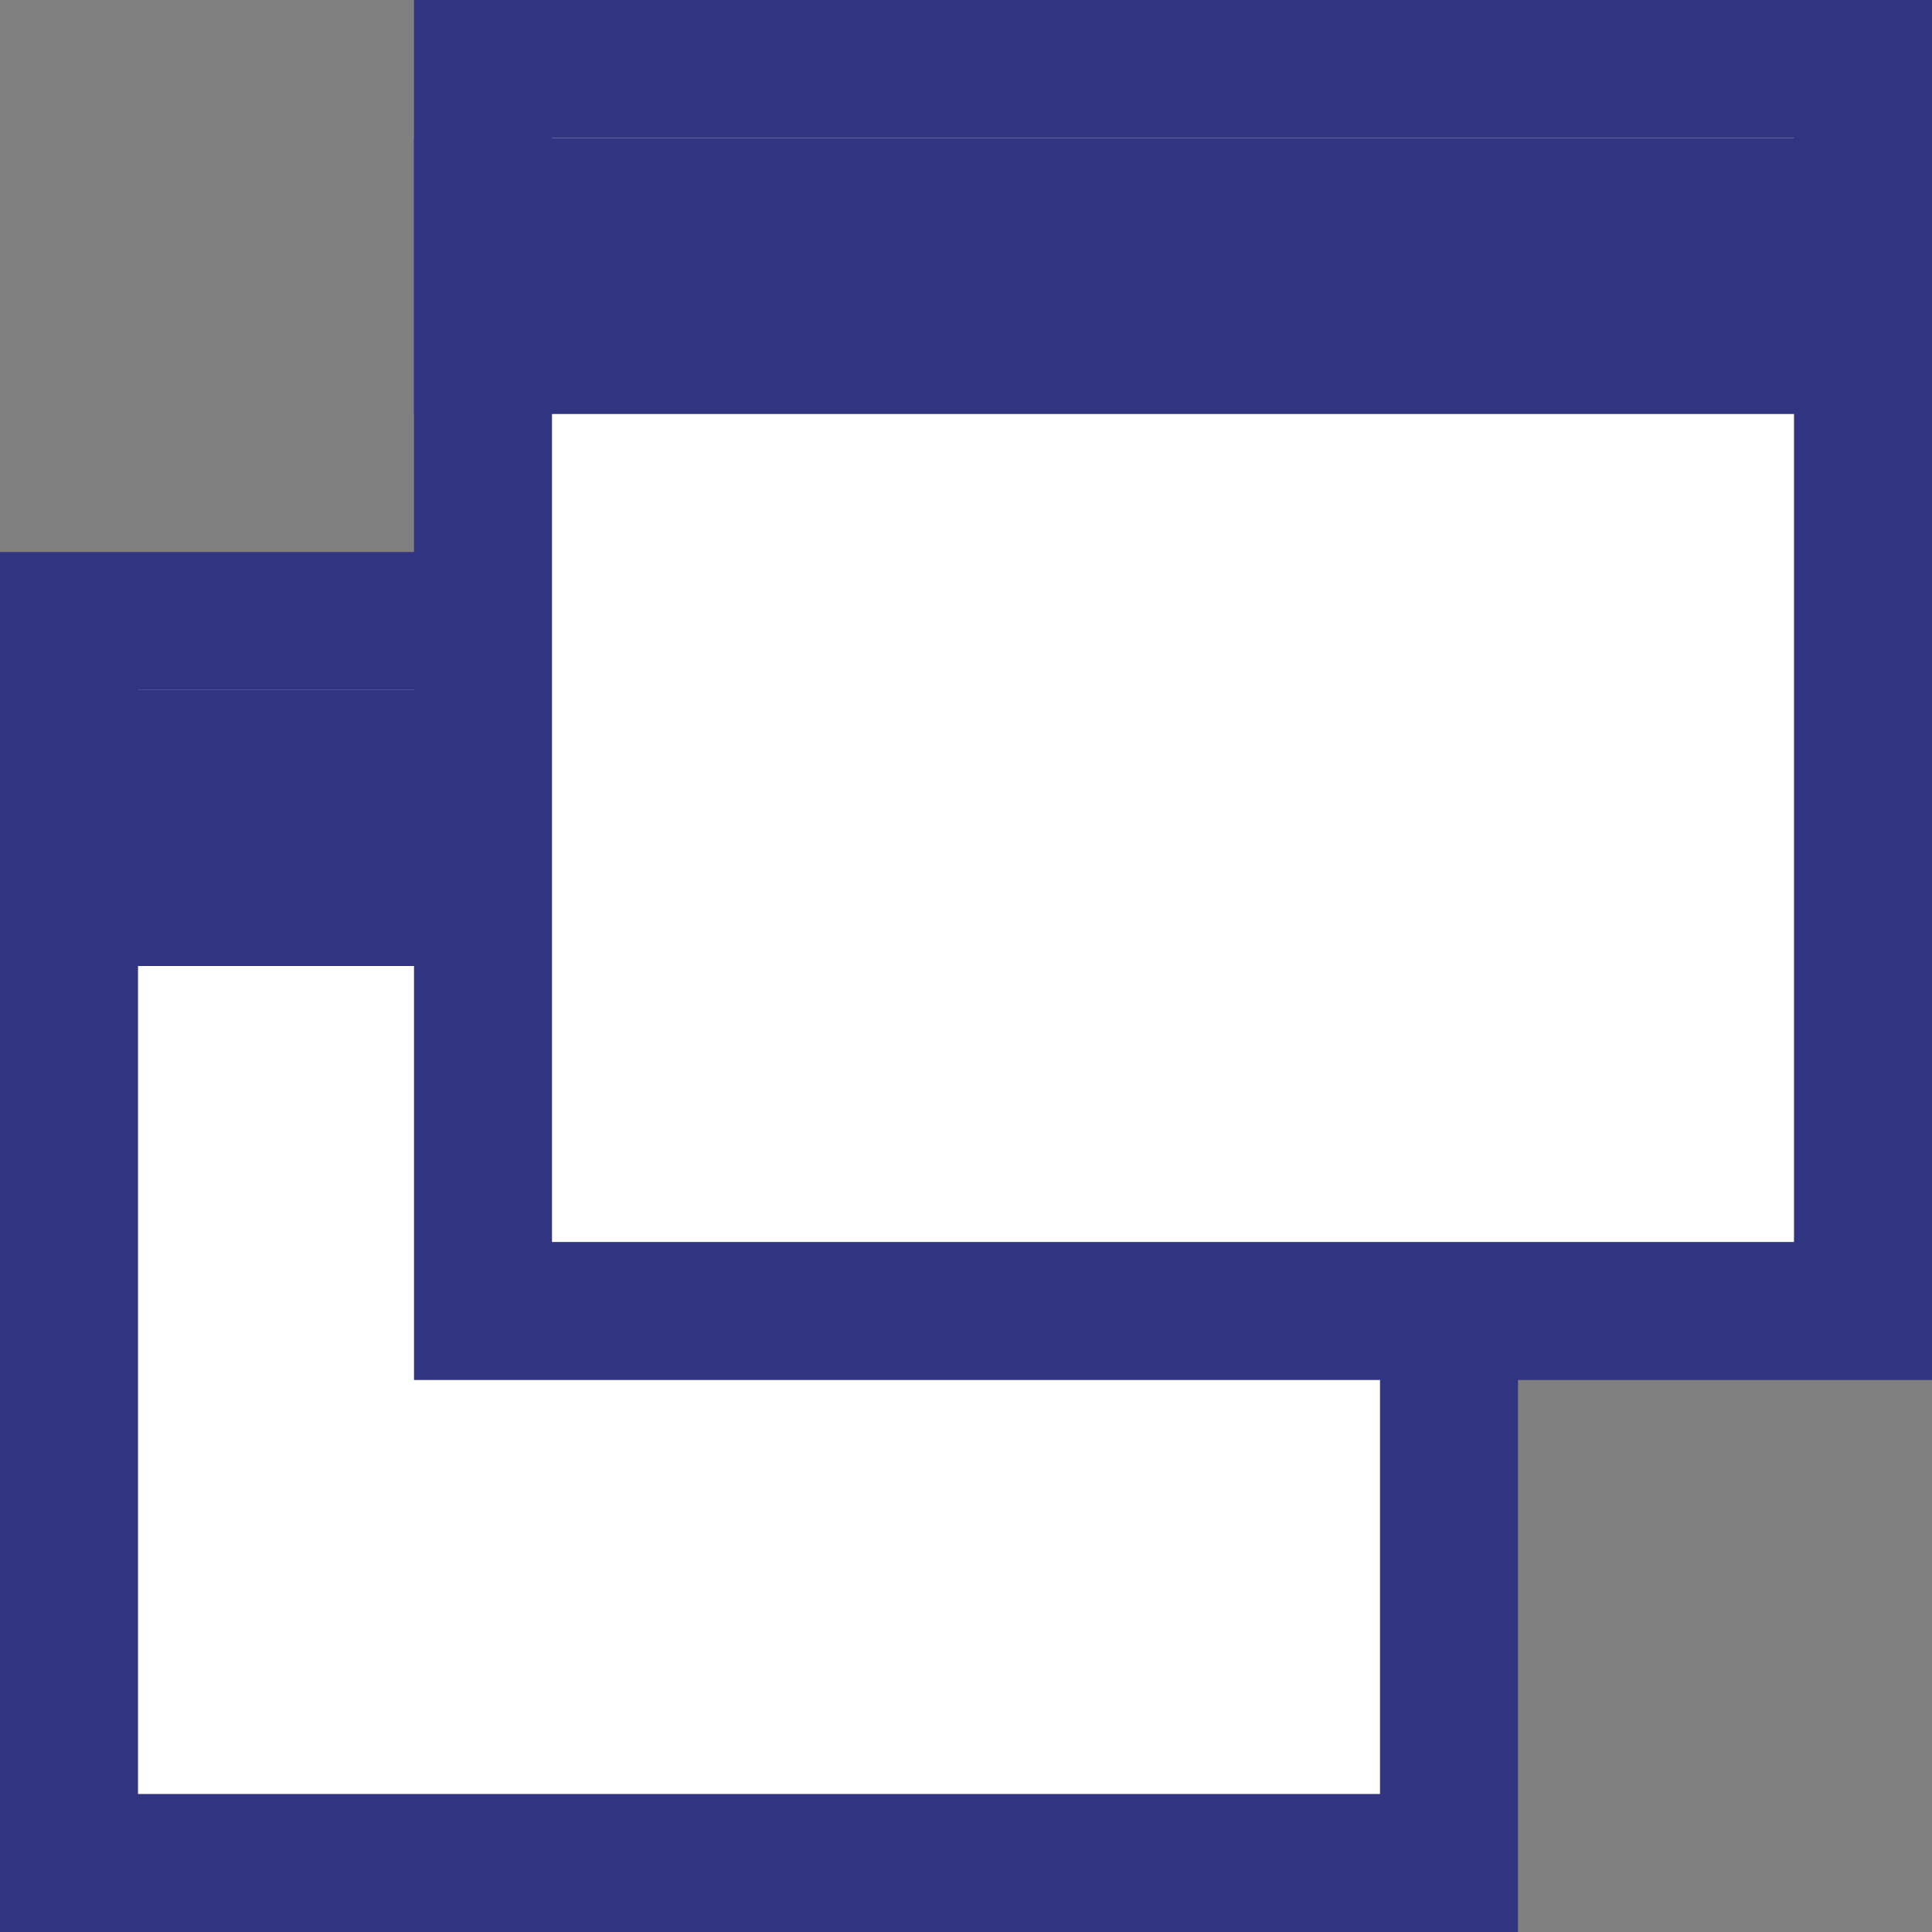 <?xml version="1.0" encoding="utf-8"?>
<!-- Generator: Adobe Illustrator 18.1.1, SVG Export Plug-In . SVG Version: 6.00 Build 0)  -->
<svg version="1.1" id="レイヤー_1" xmlns="http://www.w3.org/2000/svg" xmlns:xlink="http://www.w3.org/1999/xlink" x="0px"
	 y="0px" viewBox="0 0 14 14" enable-background="new 0 0 14 14" xml:space="preserve">
<rect x="0" y="0" width="14" height="14" fill="#808080" stroke="none"/>
<g>
	<g>
		<g>
			<rect y="4" fill="#313480" width="11" height="10"/>
			<rect x="1" y="5" fill="#FFFFFF" width="9" height="8"/>
		</g>
		<rect y="5" fill="#313480" width="11" height="2"/>
	</g>
	<g>
		<g>
			<rect x="3" fill="#313480" width="11" height="10"/>
			<rect x="4" y="1" fill="#FFFFFF" width="9" height="8"/>
		</g>
		<rect x="3" y="1" fill="#313480" width="11" height="2"/>
	</g>
</g>
</svg>
